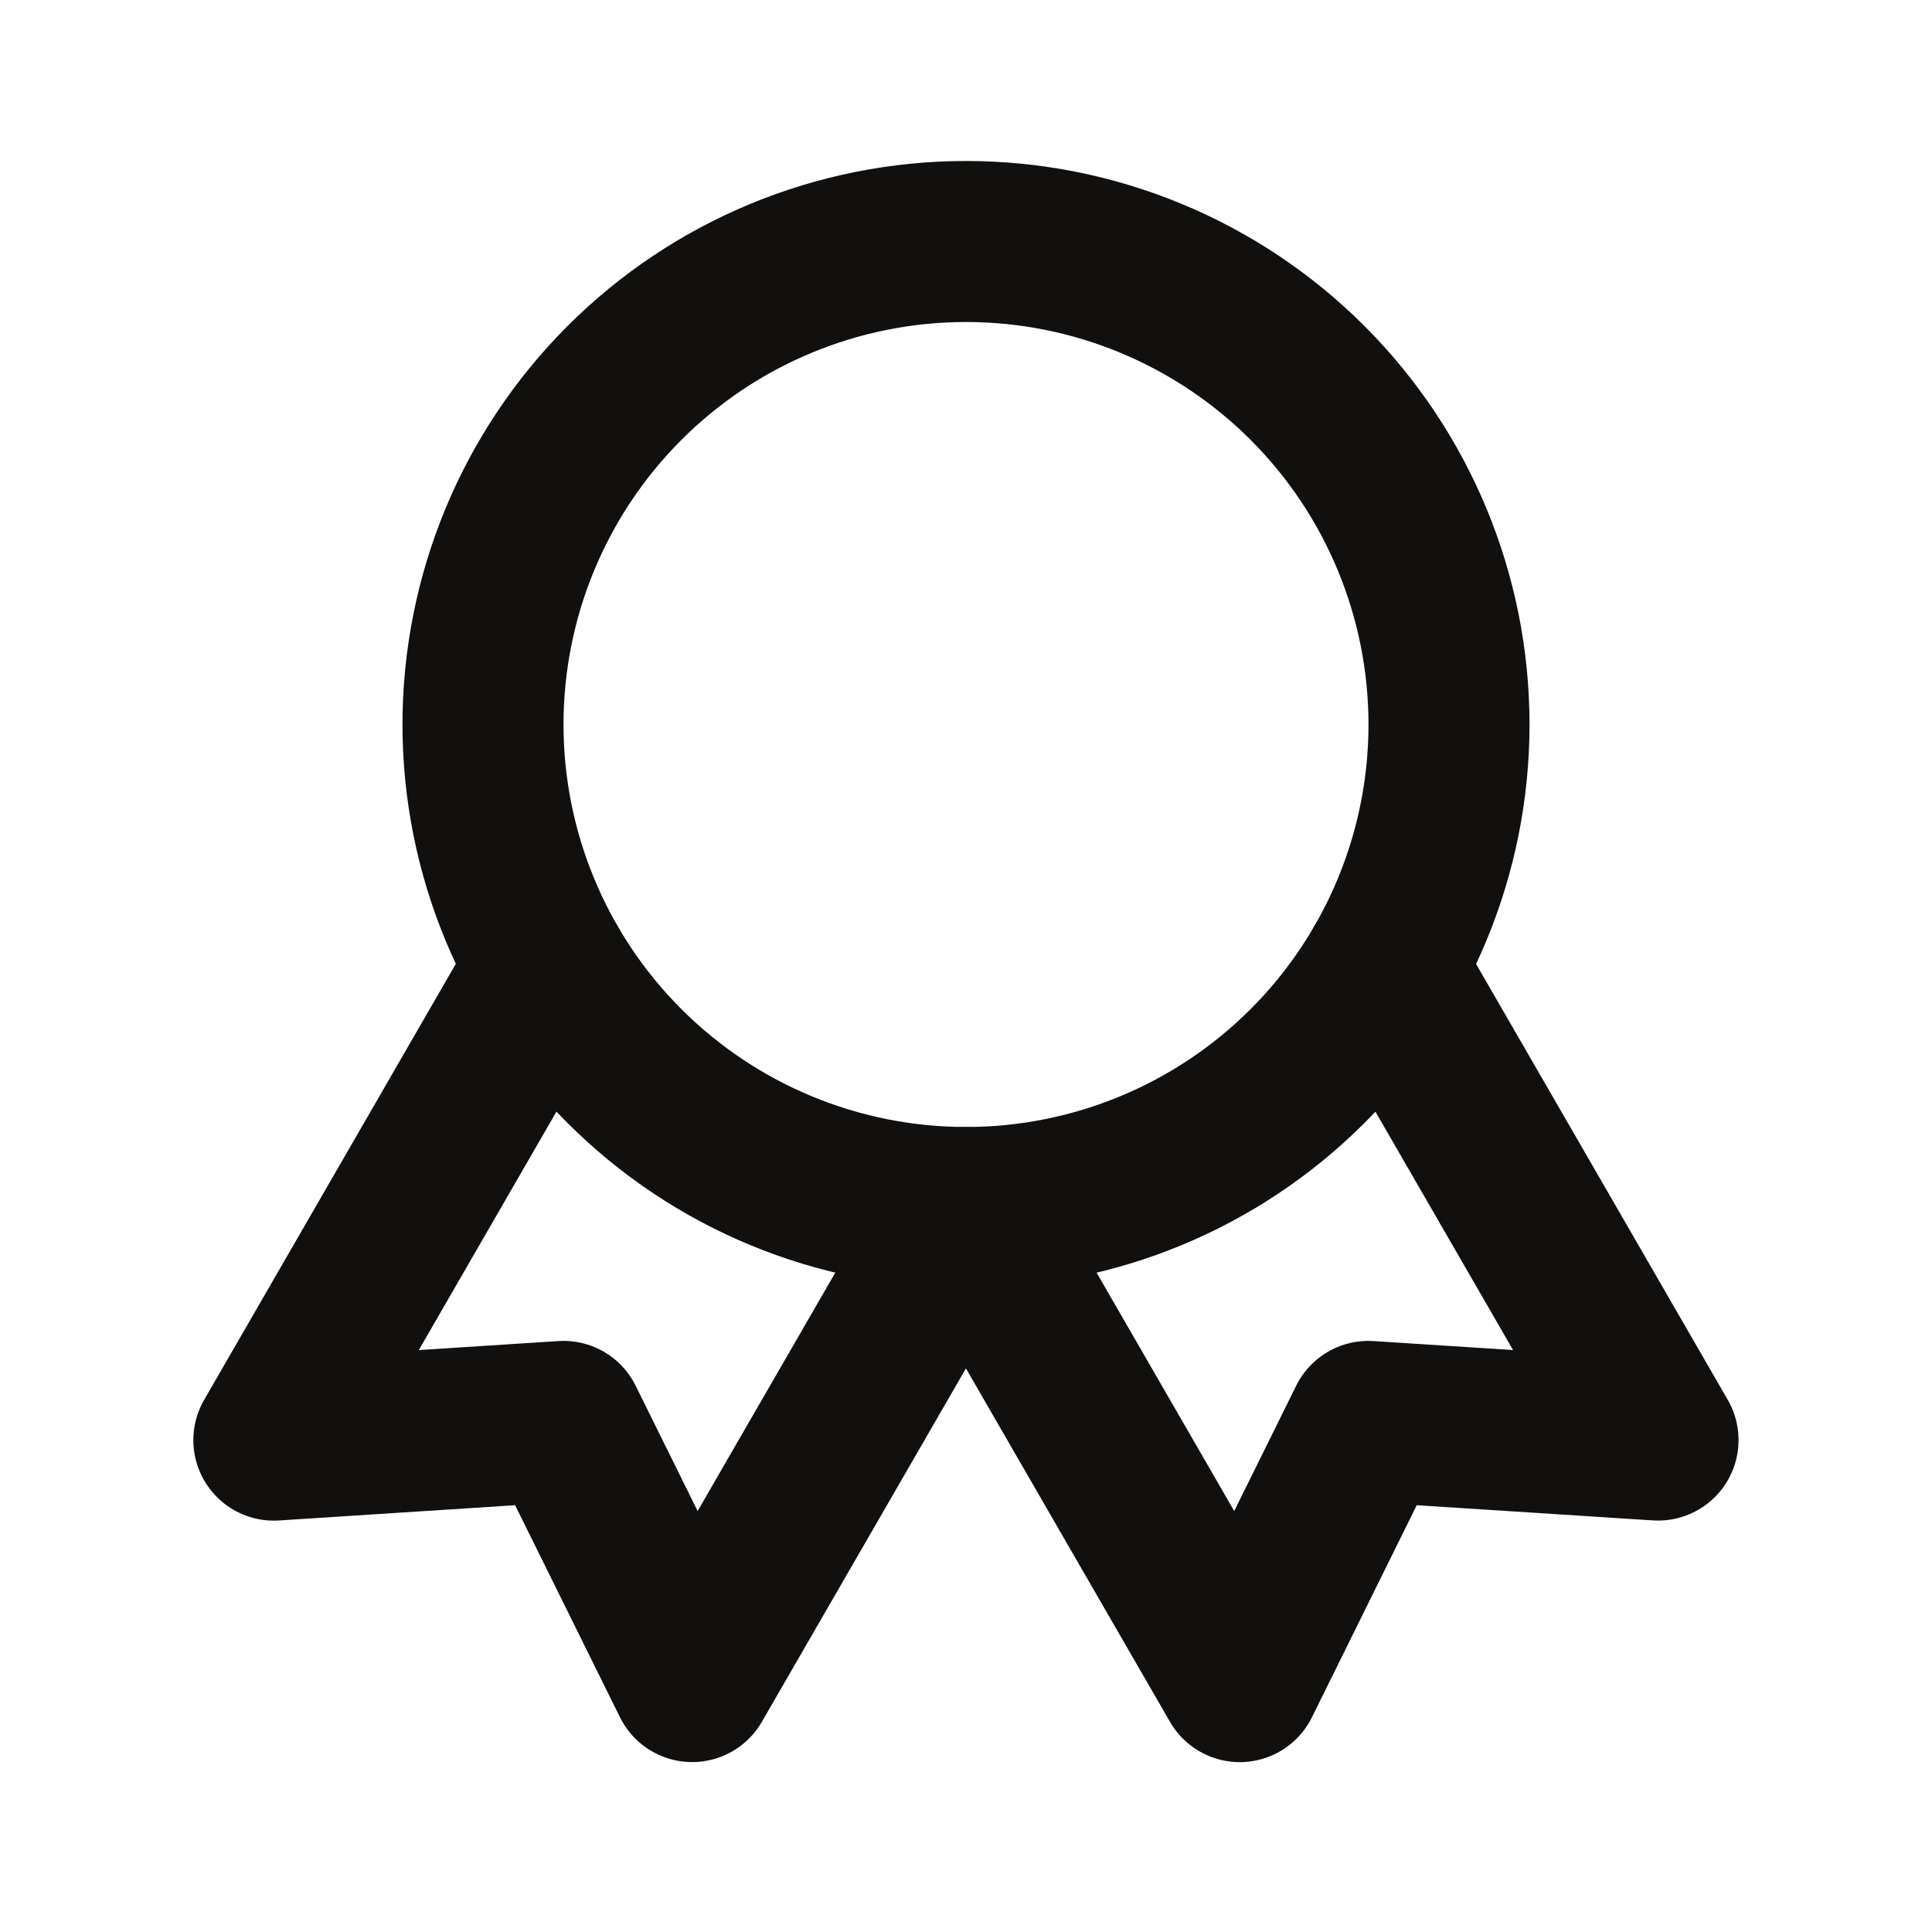 <svg width="32" height="32" viewBox="0 0 32 32" fill="none" xmlns="http://www.w3.org/2000/svg">
<path d="M8 12C8 14.122 8.843 16.157 10.343 17.657C11.843 19.157 13.878 20 16 20C18.122 20 20.157 19.157 21.657 17.657C23.157 16.157 24 14.122 24 12C24 9.878 23.157 7.843 21.657 6.343C20.157 4.843 18.122 4 16 4C13.878 4 11.843 4.843 10.343 6.343C8.843 7.843 8 9.878 8 12Z" stroke="#12100E" stroke-width="2.667" stroke-linecap="round" stroke-linejoin="round"/>
<path d="M16 20L20.534 27.853L22.664 23.543L27.462 23.852L22.928 16M9.069 16L4.536 23.853L9.333 23.543L11.464 27.852L15.998 20" stroke="#12100E" stroke-width="2.667" stroke-linecap="round" stroke-linejoin="round"/>
</svg>
